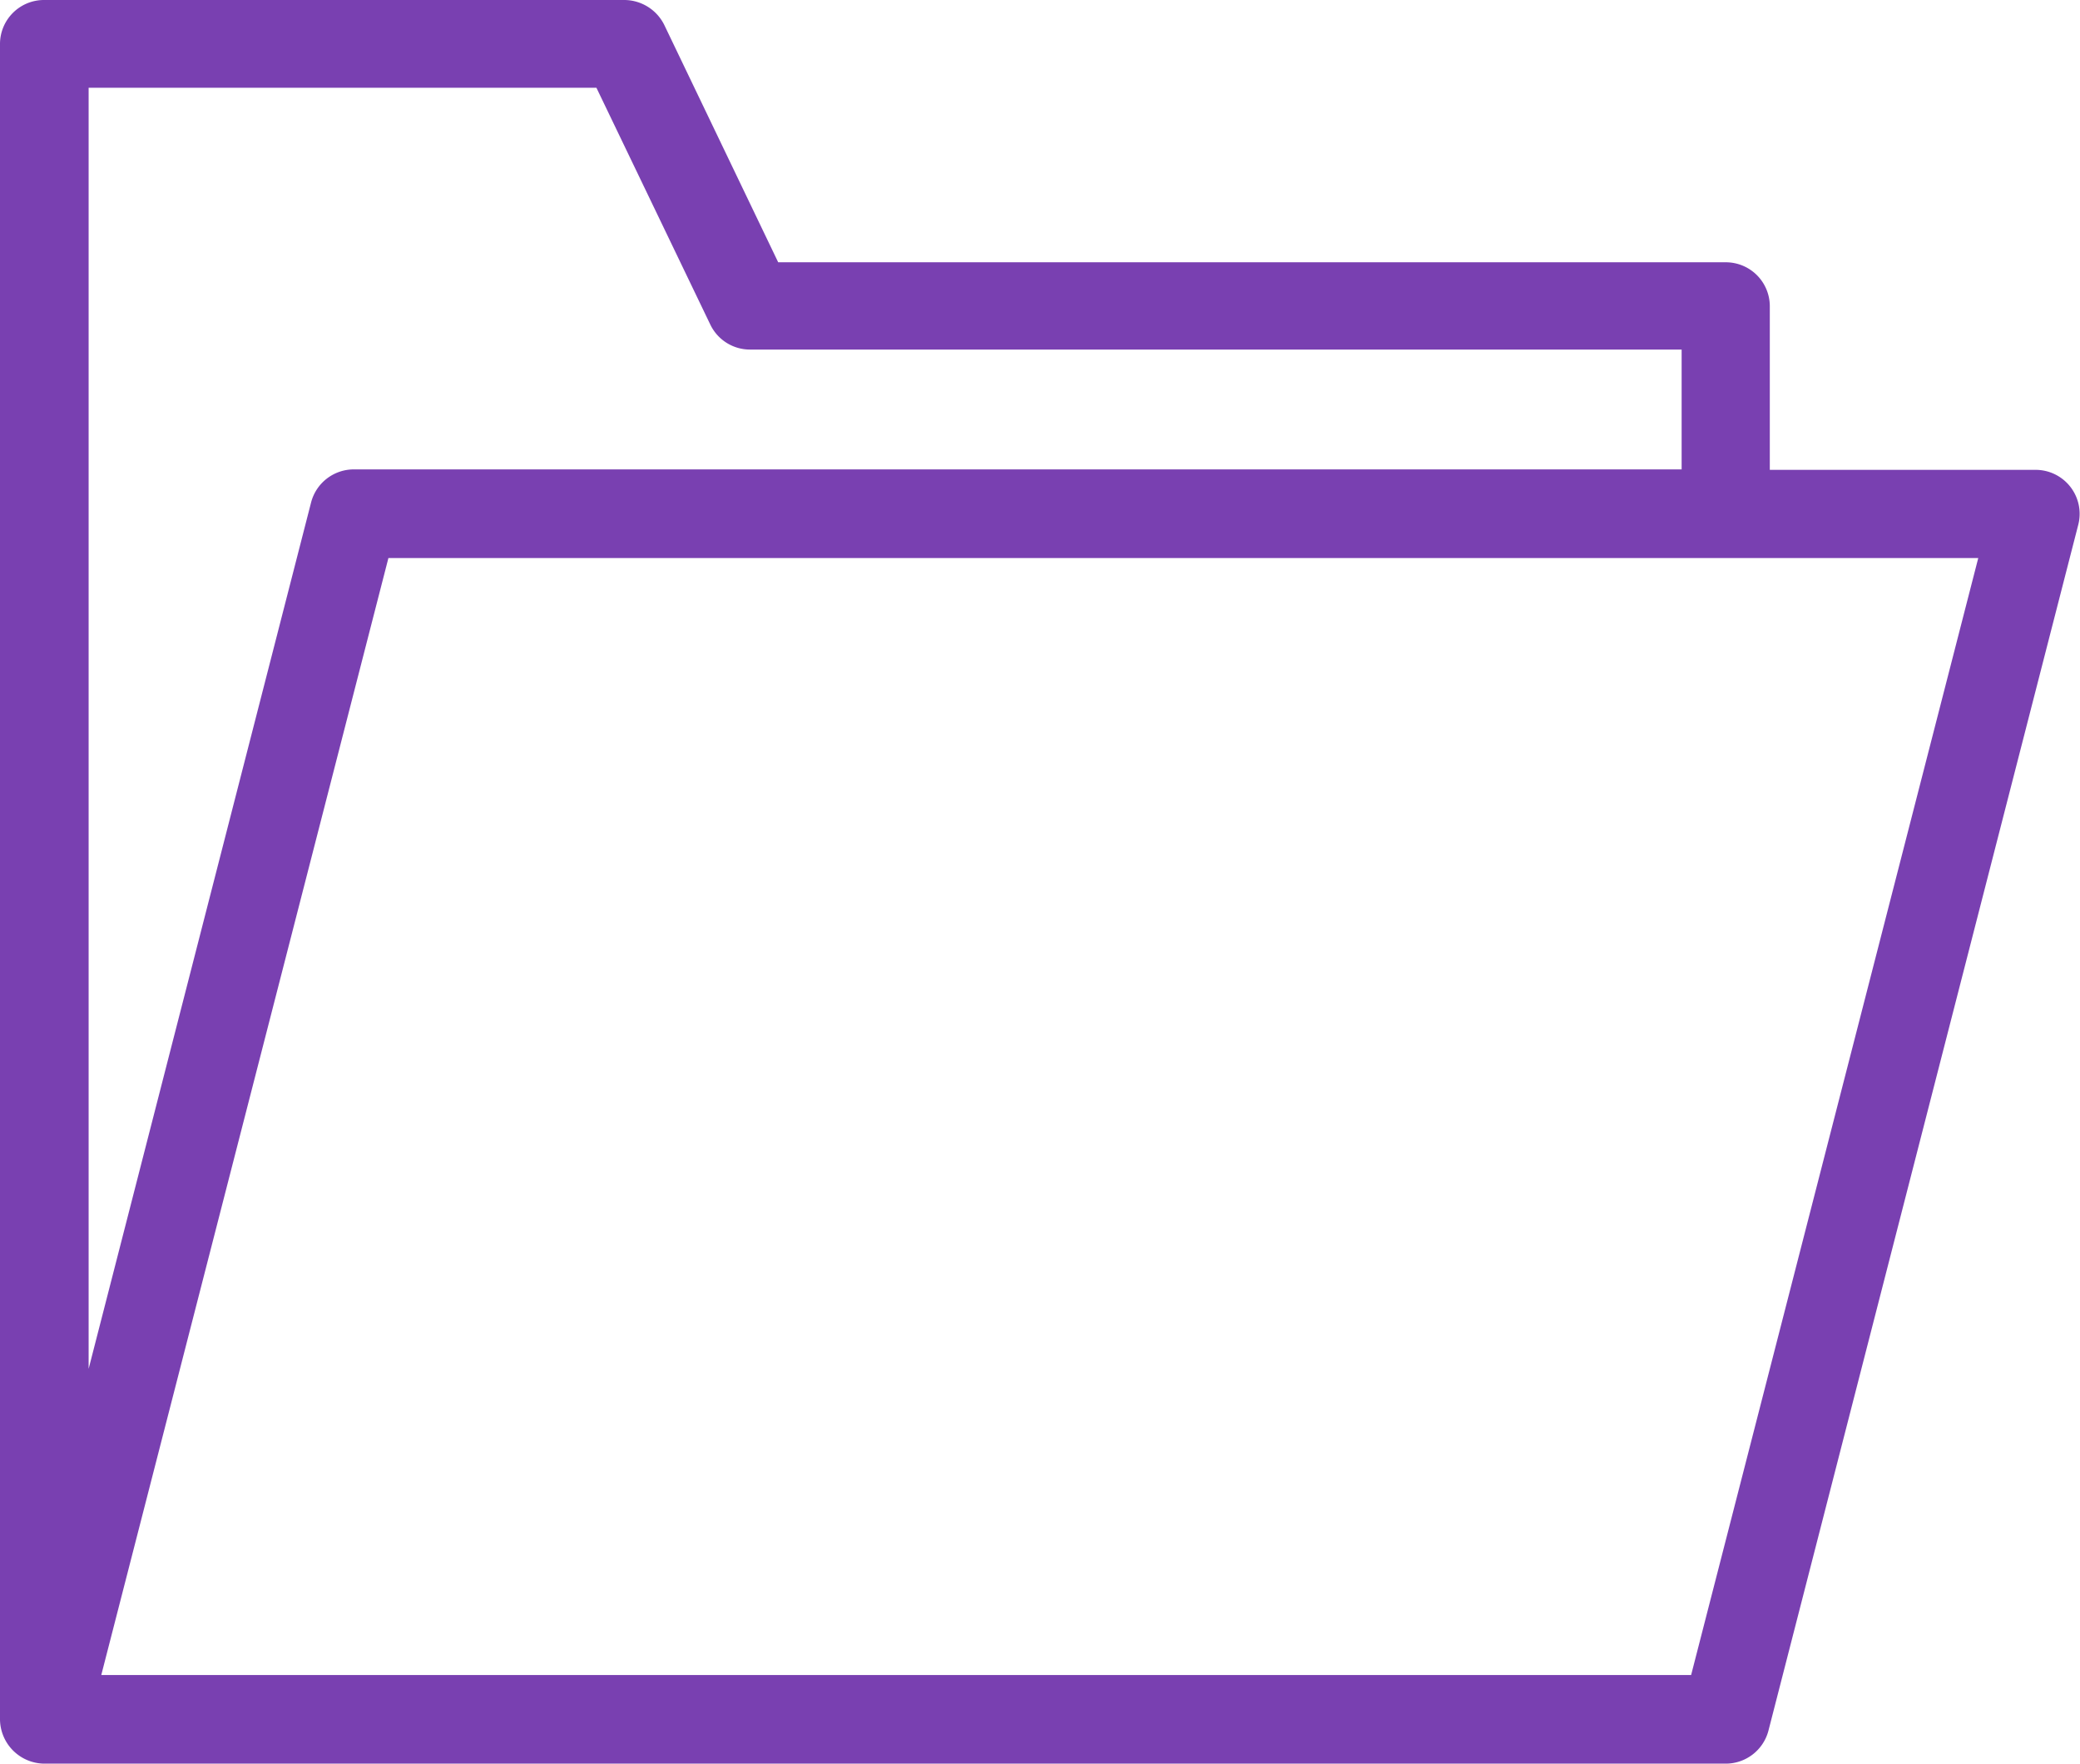 <svg xmlns="http://www.w3.org/2000/svg" width="46" height="39" viewBox="0 0 46 39">
    <defs>
        <style>
            .cls-1 {
                fill: #7940B1;
                fill-rule: evenodd
            }
        </style>
    </defs>
    <path id="Forma_1" data-name="Forma 1" class="cls-1"
        d="M2983.01,2290.39h-5.87v-3.62a0.973,0.973,0,0,0-.98-0.97h-20.95l-2.52-5.25a0.991,0.991,0,0,0-.88-0.55h-12.83a0.973,0.973,0,0,0-.98.97v37.05a0.988,0.988,0,0,0,.98.98h37.18a0.976,0.976,0,0,0,.95-0.73l6.85-26.66A0.973,0.973,0,0,0,2983.01,2290.39Zm-43.05-8.45h11.23l2.52,5.24a0.973,0.973,0,0,0,.88.55h20.6v2.65h-29.36a0.976,0.976,0,0,0-.95.73l-4.92,19.16v-28.33Zm35.44,35.1h-35.16l6.35-24.7h35.16Z"
        transform="translate(-2938 -2280)" />
</svg>